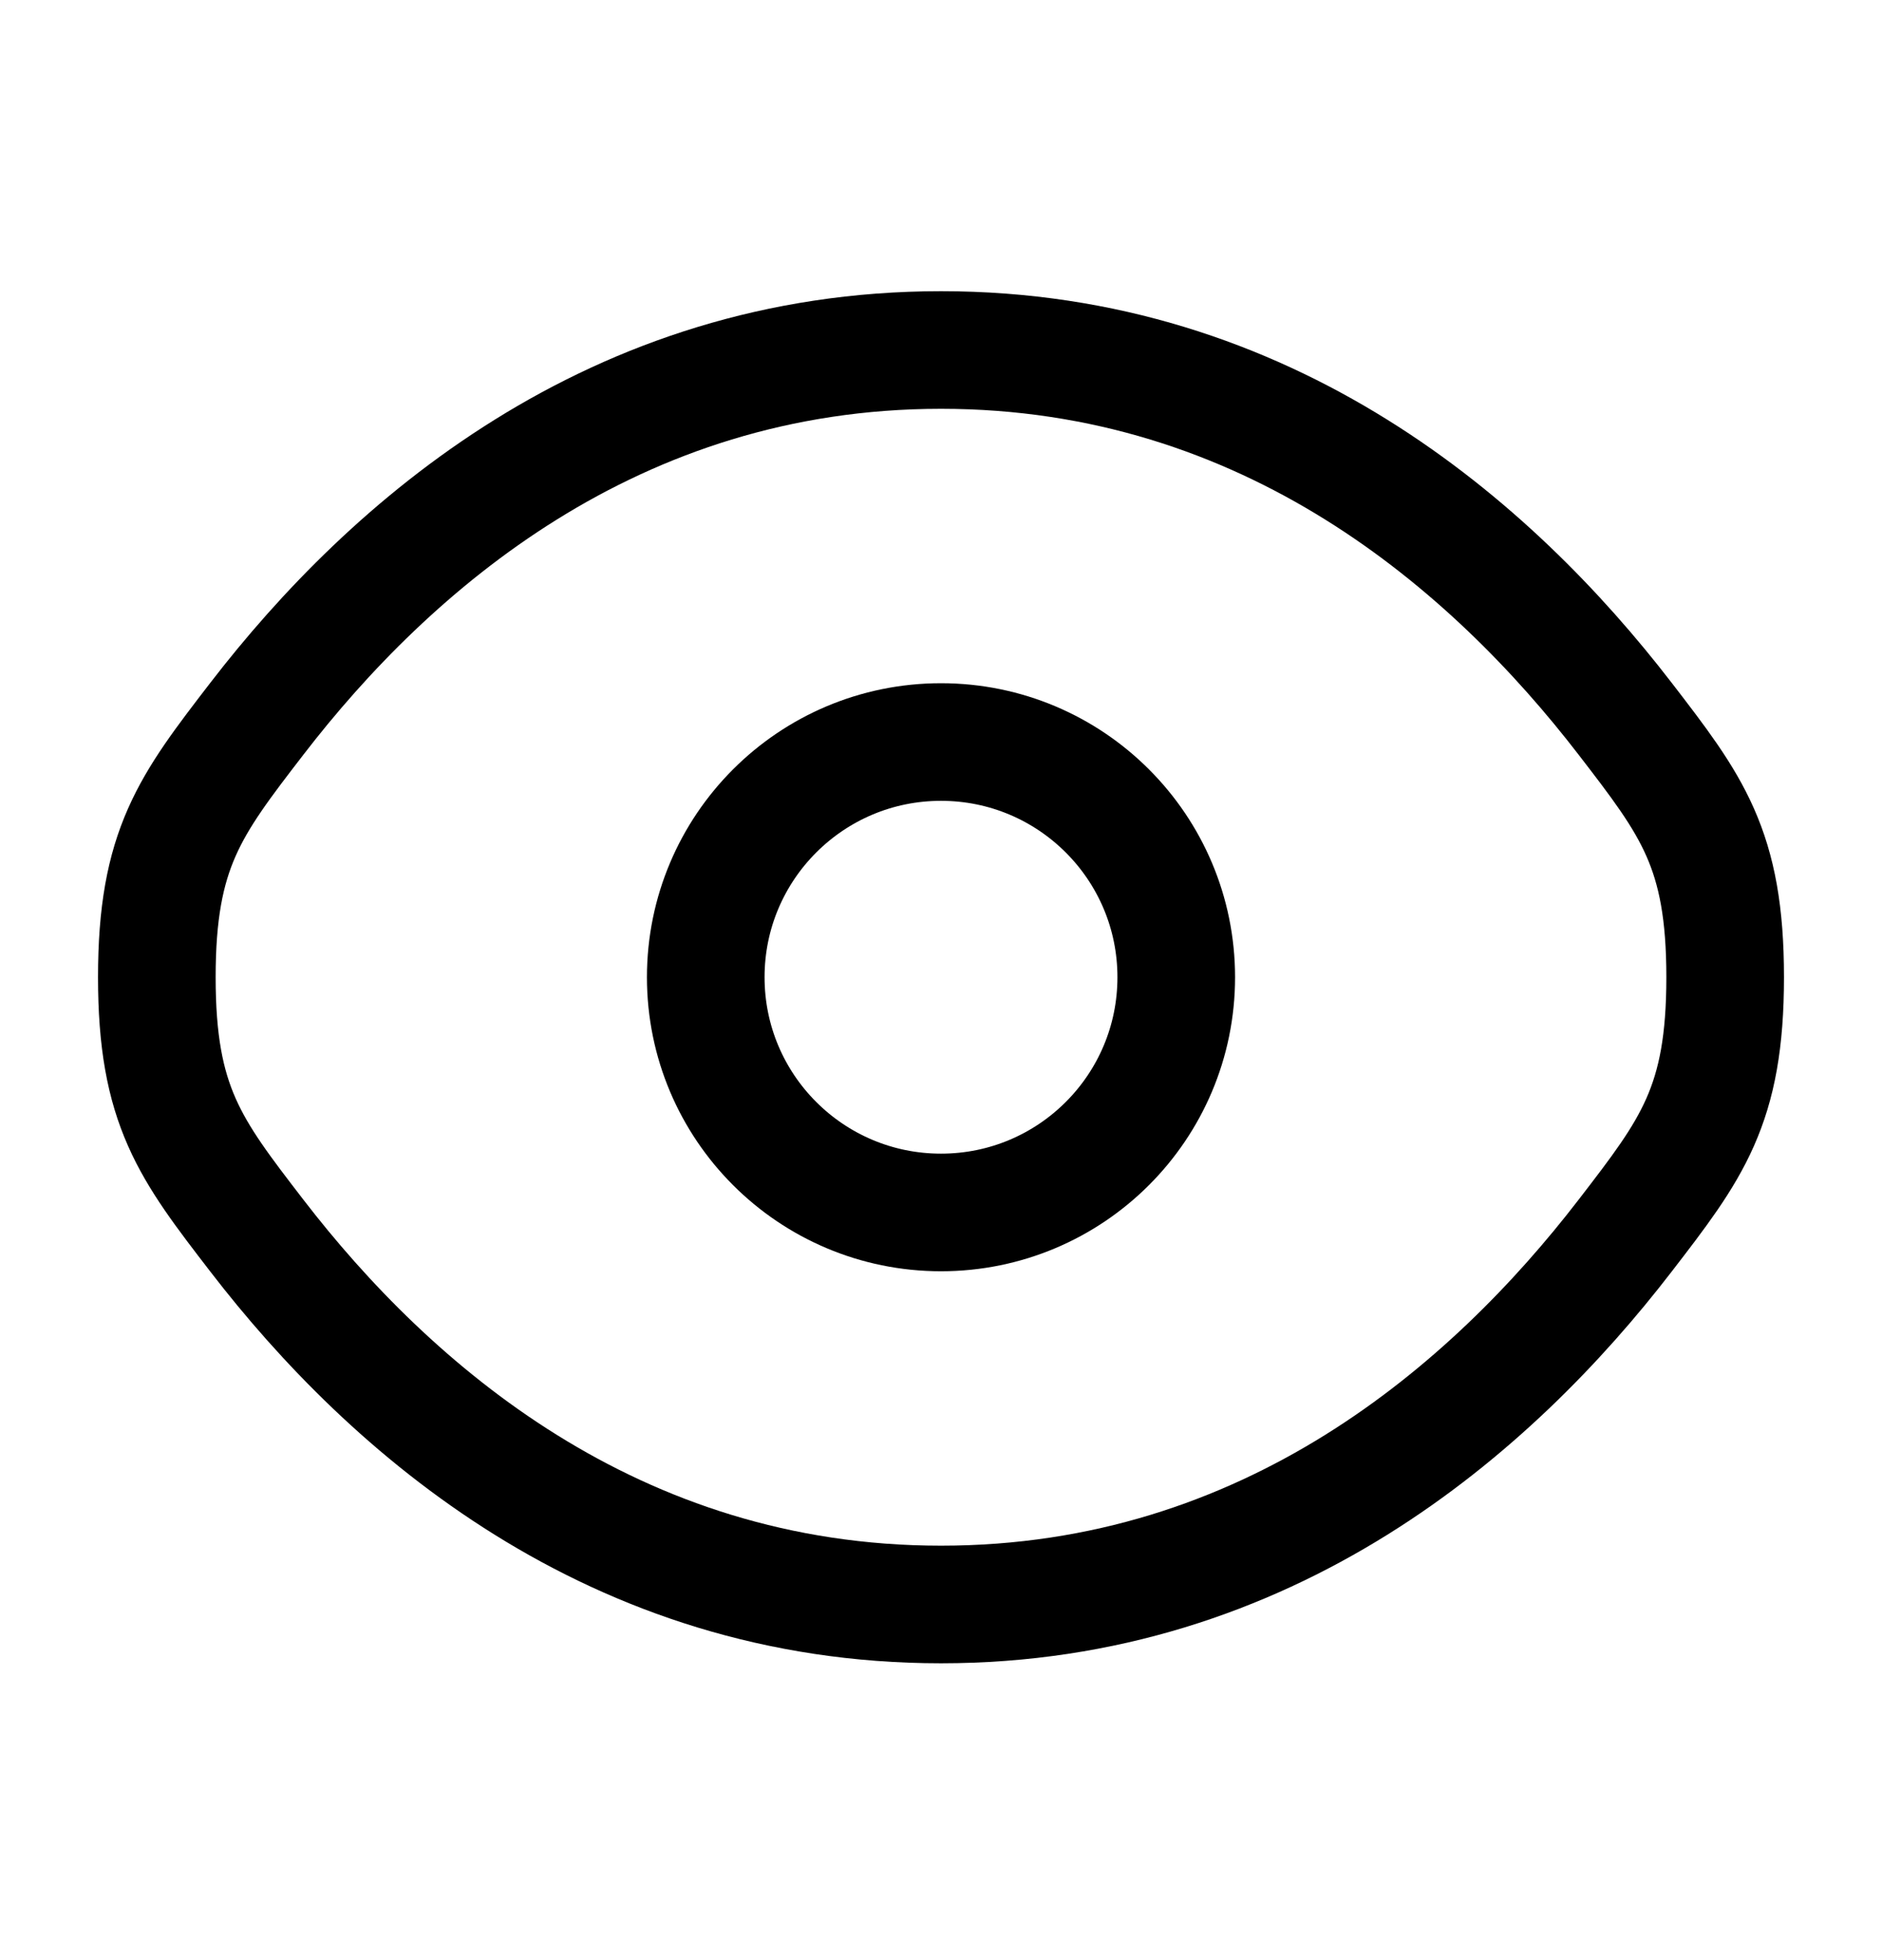 <svg class="eye-icon eye-icon-open" width="24" height="25" viewBox="0 0 24 25" fill="none" xmlns="http://www.w3.org/2000/svg">
    <path d="M3.275 15.759C2.425 14.655 2 14.103 2 12.464C2 10.825 2.425 10.272 3.275 9.168C4.972 6.963 7.818 4.464 12 4.464C16.182 4.464 19.028 6.963 20.725 9.168C21.575 10.272 22 10.825 22 12.464C22 14.103 21.575 14.655 20.725 15.759C19.028 17.964 16.182 20.464 12 20.464C7.818 20.464 4.972 17.964 3.275 15.759Z" stroke="black" stroke-width="1.5"/>
    <path d="M15 12.464C15 14.121 13.657 15.464 12 15.464C10.343 15.464 9 14.121 9 12.464C9 10.807 10.343 9.464 12 9.464C13.657 9.464 15 10.807 15 12.464Z" stroke="black" stroke-width="1.5"/>
</svg>